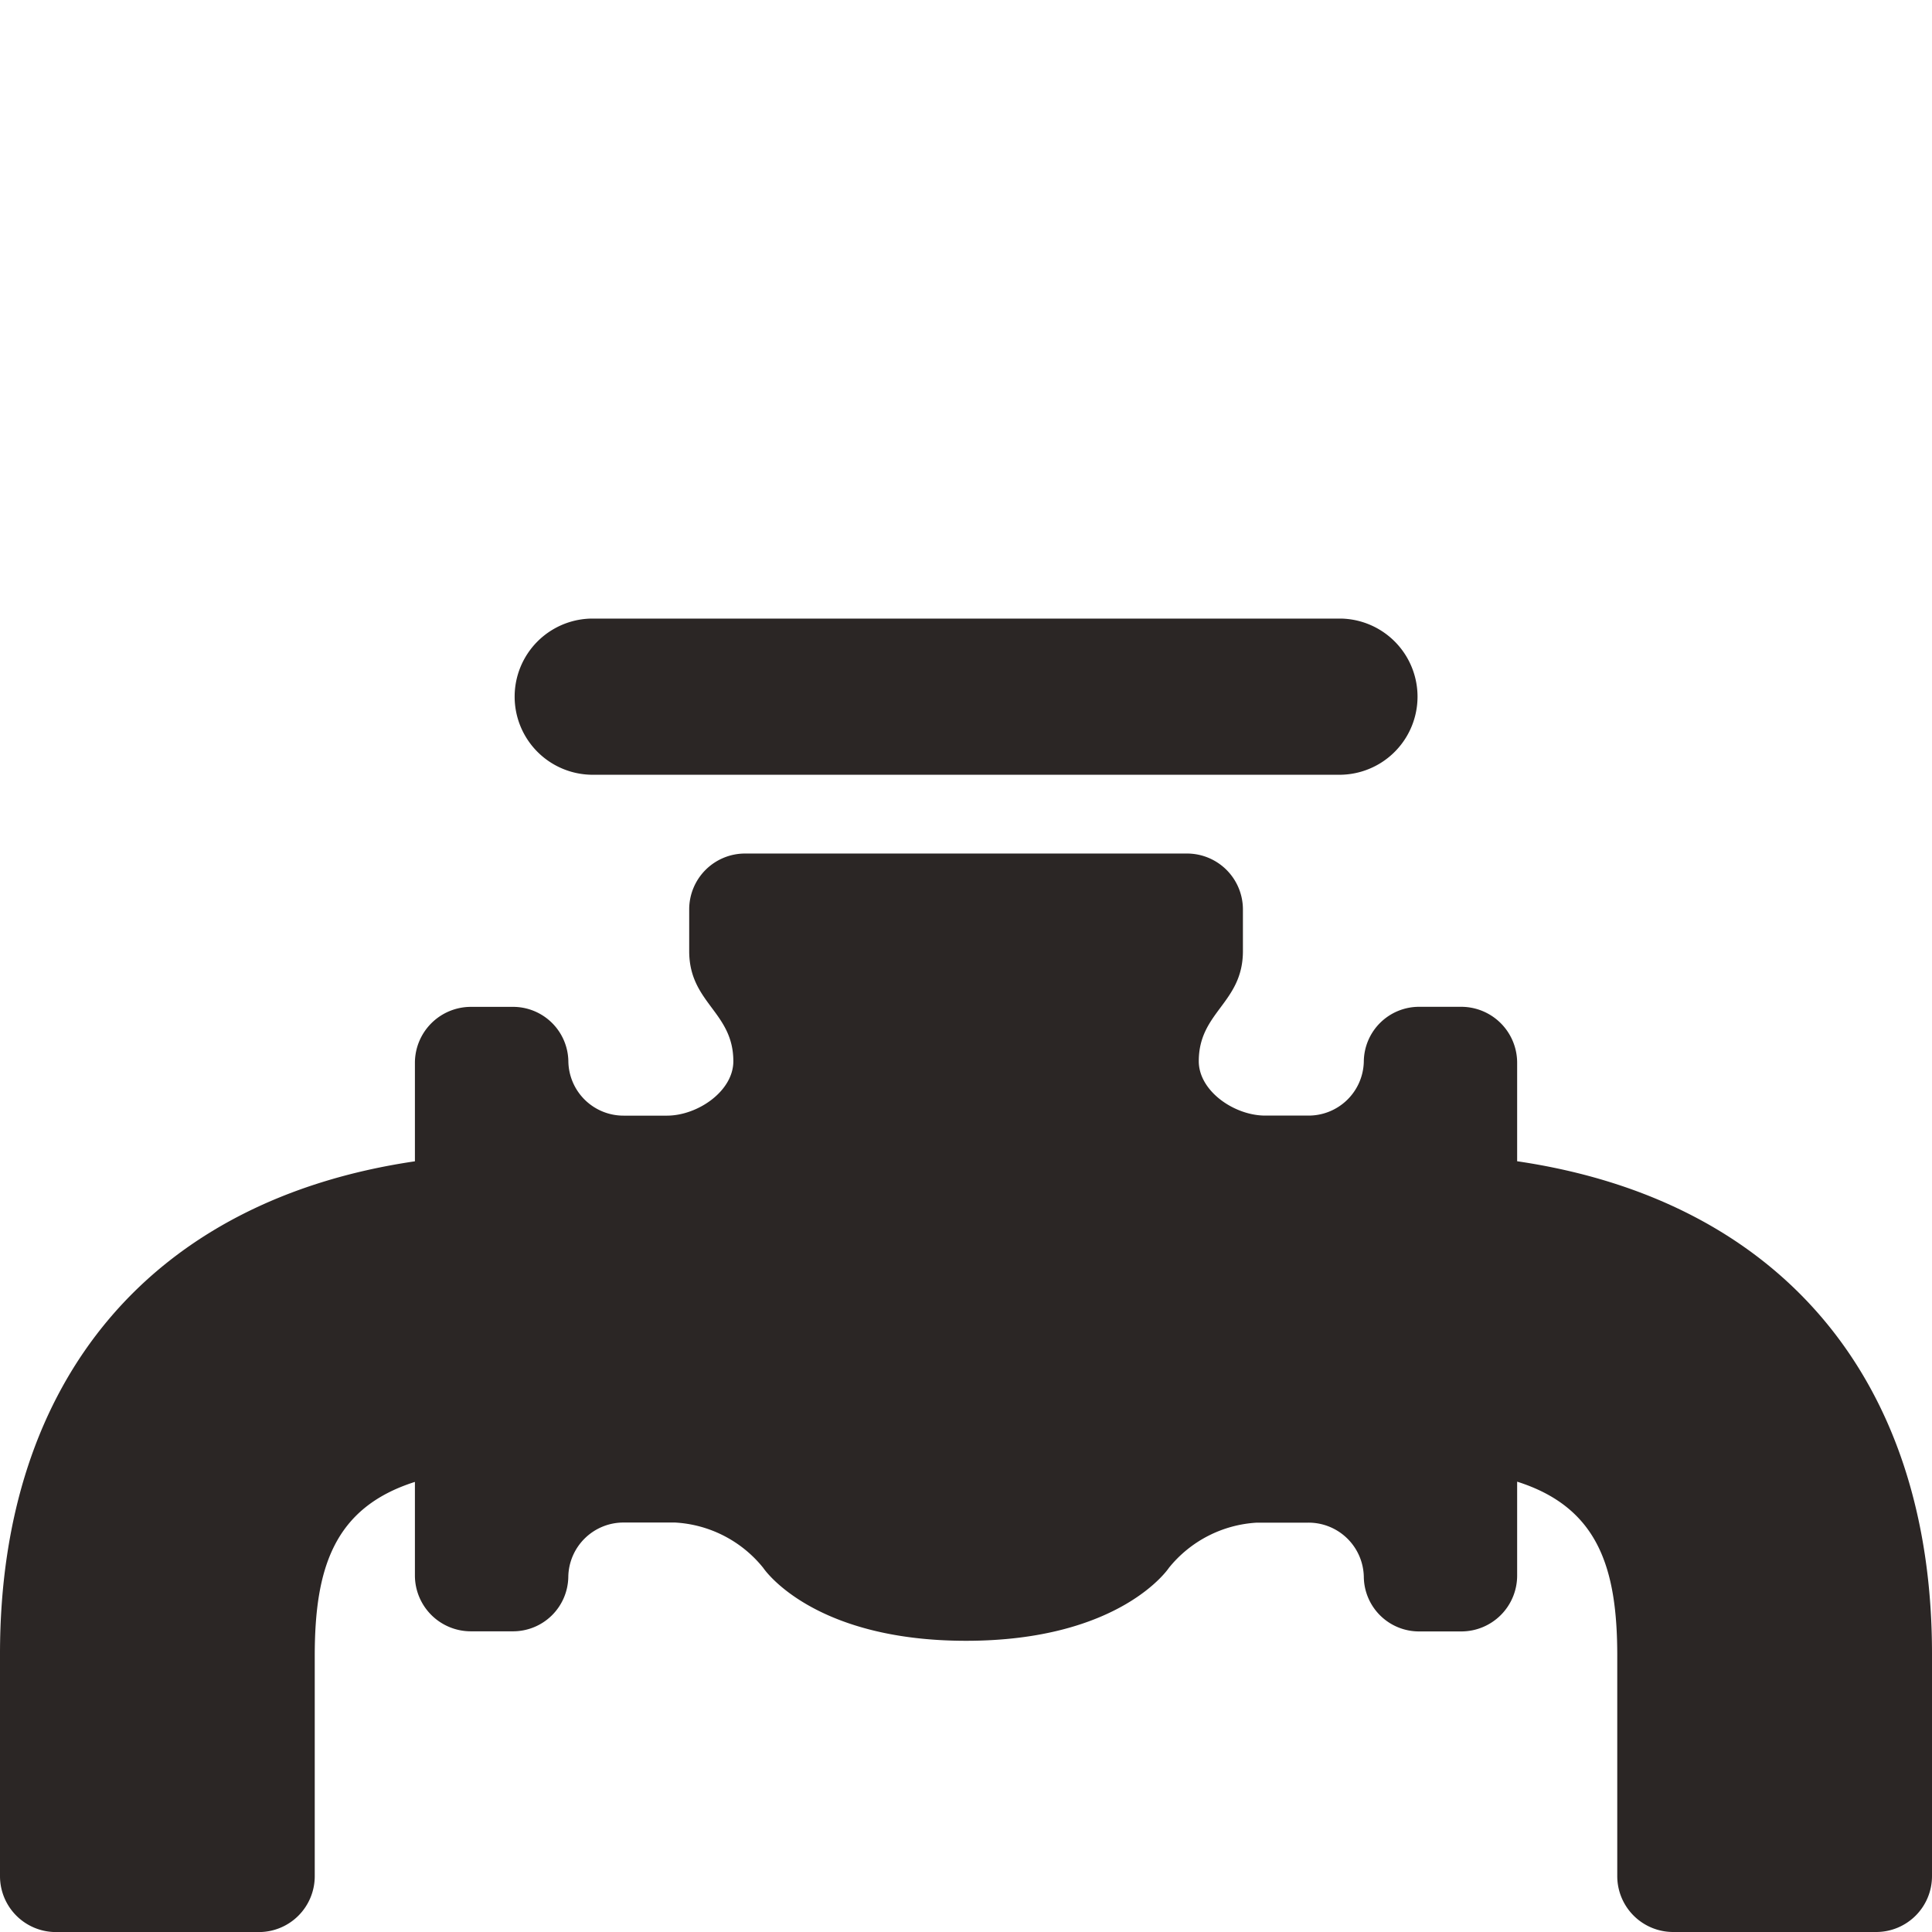 <svg id="Groupe_891" data-name="Groupe 891" xmlns="http://www.w3.org/2000/svg" width="33" height="33" viewBox="0 0 33 33">
  <rect id="Rectangle_196" data-name="Rectangle 196" width="33" height="33" fill="none"/>
  <g id="Groupe_890" data-name="Groupe 890" transform="translate(0 10.566)">
    <path id="Tracé_268" data-name="Tracé 268" d="M26.176,0H14.361a1.334,1.334,0,0,0,0,2.667H27.188a1.334,1.334,0,0,0,0-2.667H26.176Z" transform="translate(-4.273)" fill="#2b2625"/>
    <path id="Tracé_269" data-name="Tracé 269" d="M25.914,11.227V9.542a.956.956,0,0,0-.952-.953h-.715a.944.944,0,0,0-.952.929.943.943,0,0,1-.953.929h-.732c-.525,0-1.134-.417-1.134-.929,0-.845.754-.993.754-1.881V6.923a.955.955,0,0,0-.954-.952H12.724a.954.954,0,0,0-.952.952v.715c0,.888.754,1.036.754,1.881,0,.512-.611.929-1.134.929h-.732a.942.942,0,0,1-.952-.929.945.945,0,0,0-.952-.929H8.041a.957.957,0,0,0-.954.953v1.685C2.613,11.886,0,14.936,0,19.641v3.8a.955.955,0,0,0,.952.952H4.424a.954.954,0,0,0,.952-.952V19.678c0-1.5.327-2.534,1.711-2.974v1.6a.955.955,0,0,0,.954.952h.714a.944.944,0,0,0,.952-.929.943.943,0,0,1,.952-.929h.873a2.08,2.08,0,0,1,1.505.775s.821,1.245,3.464,1.245,3.464-1.245,3.464-1.245A2.081,2.081,0,0,1,21.47,17.4h.872a.944.944,0,0,1,.953.929.943.943,0,0,0,.952.929h.715a.954.954,0,0,0,.952-.952V16.7c1.385.44,1.71,1.473,1.71,2.974V23.44a.955.955,0,0,0,.954.952h3.471A.954.954,0,0,0,33,23.44v-3.8c0-4.705-2.613-7.755-7.086-8.413" transform="translate(0 -1.958)" fill="#2b2625"/>
  </g>
</svg>
